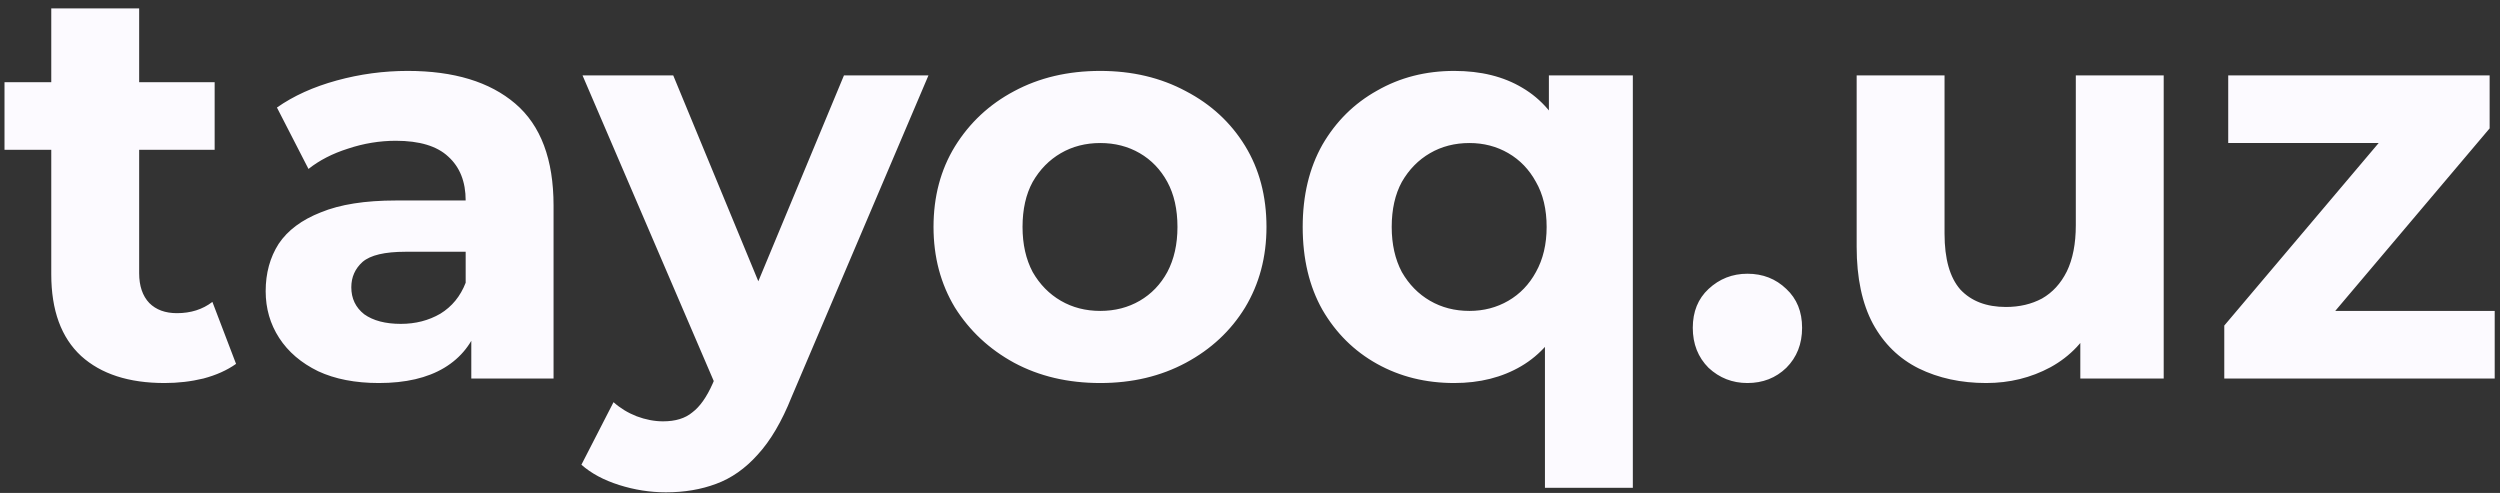 <svg width="142" height="28" viewBox="0 0 142 28" fill="none" xmlns="http://www.w3.org/2000/svg">
<rect x="0" y="0" width="142" height="28" fill="#333333" stroke="none"/>
<path d="M9.344 21.756C7.317 21.756 5.739 21.244 4.608 20.22C3.477 19.175 2.912 17.628 2.912 15.58V0.476H7.904V15.516C7.904 16.241 8.096 16.807 8.48 17.212C8.864 17.596 9.387 17.788 10.048 17.788C10.837 17.788 11.509 17.575 12.064 17.148L13.408 20.668C12.896 21.031 12.277 21.308 11.552 21.5C10.848 21.671 10.112 21.756 9.344 21.756ZM0.256 8.508V4.668H12.192V8.508H0.256ZM26.77 21.5V18.14L26.45 17.404V11.388C26.45 10.321 26.12 9.489 25.458 8.892C24.818 8.295 23.826 7.996 22.482 7.996C21.565 7.996 20.658 8.145 19.762 8.444C18.888 8.721 18.141 9.105 17.522 9.596L15.73 6.108C16.669 5.447 17.8 4.935 19.122 4.572C20.445 4.209 21.789 4.028 23.154 4.028C25.778 4.028 27.816 4.647 29.266 5.884C30.717 7.121 31.442 9.052 31.442 11.676V21.5H26.77ZM21.522 21.756C20.178 21.756 19.026 21.532 18.066 21.084C17.106 20.615 16.37 19.985 15.858 19.196C15.346 18.407 15.09 17.521 15.09 16.54C15.09 15.516 15.336 14.62 15.826 13.852C16.338 13.084 17.138 12.487 18.226 12.06C19.314 11.612 20.733 11.388 22.482 11.388H27.058V14.3H23.026C21.853 14.3 21.042 14.492 20.594 14.876C20.168 15.26 19.954 15.74 19.954 16.316C19.954 16.956 20.2 17.468 20.69 17.852C21.202 18.215 21.896 18.396 22.77 18.396C23.602 18.396 24.349 18.204 25.01 17.82C25.672 17.415 26.152 16.828 26.45 16.06L27.218 18.364C26.856 19.473 26.194 20.316 25.234 20.892C24.274 21.468 23.037 21.756 21.522 21.756ZM37.824 27.964C36.928 27.964 36.042 27.825 35.168 27.548C34.293 27.271 33.578 26.887 33.024 26.396L34.848 22.844C35.232 23.185 35.669 23.452 36.16 23.644C36.672 23.836 37.173 23.932 37.664 23.932C38.368 23.932 38.922 23.761 39.328 23.42C39.754 23.1 40.138 22.556 40.48 21.788L41.376 19.676L41.76 19.132L47.936 4.284H52.736L44.96 22.556C44.405 23.943 43.765 25.031 43.04 25.82C42.336 26.609 41.546 27.164 40.672 27.484C39.818 27.804 38.869 27.964 37.824 27.964ZM40.768 22.172L33.088 4.284H38.24L44.192 18.684L40.768 22.172ZM62.496 21.756C60.661 21.756 59.029 21.372 57.6 20.604C56.192 19.836 55.072 18.791 54.24 17.468C53.429 16.124 53.024 14.599 53.024 12.892C53.024 11.164 53.429 9.639 54.24 8.316C55.072 6.972 56.192 5.927 57.6 5.18C59.029 4.412 60.661 4.028 62.496 4.028C64.309 4.028 65.931 4.412 67.36 5.18C68.789 5.927 69.909 6.961 70.72 8.284C71.531 9.607 71.936 11.143 71.936 12.892C71.936 14.599 71.531 16.124 70.72 17.468C69.909 18.791 68.789 19.836 67.36 20.604C65.931 21.372 64.309 21.756 62.496 21.756ZM62.496 17.66C63.328 17.66 64.075 17.468 64.736 17.084C65.397 16.7 65.92 16.156 66.304 15.452C66.688 14.727 66.88 13.873 66.88 12.892C66.88 11.889 66.688 11.036 66.304 10.332C65.92 9.628 65.397 9.084 64.736 8.7C64.075 8.316 63.328 8.124 62.496 8.124C61.664 8.124 60.917 8.316 60.256 8.7C59.595 9.084 59.061 9.628 58.656 10.332C58.272 11.036 58.08 11.889 58.08 12.892C58.08 13.873 58.272 14.727 58.656 15.452C59.061 16.156 59.595 16.7 60.256 17.084C60.917 17.468 61.664 17.66 62.496 17.66ZM82.601 21.756C80.979 21.756 79.518 21.393 78.217 20.668C76.915 19.943 75.881 18.919 75.113 17.596C74.366 16.273 73.993 14.705 73.993 12.892C73.993 11.1 74.366 9.543 75.113 8.22C75.881 6.897 76.915 5.873 78.217 5.148C79.518 4.401 80.979 4.028 82.601 4.028C84.115 4.028 85.406 4.348 86.473 4.988C87.561 5.628 88.393 6.599 88.969 7.9C89.545 9.201 89.833 10.865 89.833 12.892C89.833 14.897 89.534 16.561 88.937 17.884C88.339 19.185 87.497 20.156 86.409 20.796C85.321 21.436 84.051 21.756 82.601 21.756ZM83.465 17.66C84.275 17.66 85.011 17.468 85.673 17.084C86.334 16.7 86.857 16.156 87.241 15.452C87.646 14.727 87.849 13.873 87.849 12.892C87.849 11.889 87.646 11.036 87.241 10.332C86.857 9.628 86.334 9.084 85.673 8.7C85.011 8.316 84.275 8.124 83.465 8.124C82.633 8.124 81.886 8.316 81.225 8.7C80.563 9.084 80.03 9.628 79.625 10.332C79.241 11.036 79.049 11.889 79.049 12.892C79.049 13.873 79.241 14.727 79.625 15.452C80.03 16.156 80.563 16.7 81.225 17.084C81.886 17.468 82.633 17.66 83.465 17.66ZM87.753 27.708V18.012L88.073 12.924L87.977 7.804V4.284H92.745V27.708H87.753ZM99.254 21.756C98.401 21.756 97.665 21.468 97.046 20.892C96.449 20.295 96.15 19.537 96.15 18.62C96.15 17.703 96.449 16.967 97.046 16.412C97.665 15.836 98.401 15.548 99.254 15.548C100.129 15.548 100.865 15.836 101.463 16.412C102.06 16.967 102.359 17.703 102.359 18.62C102.359 19.537 102.06 20.295 101.463 20.892C100.865 21.468 100.129 21.756 99.254 21.756ZM112.818 21.756C111.389 21.756 110.109 21.479 108.978 20.924C107.869 20.369 107.005 19.527 106.386 18.396C105.767 17.244 105.458 15.783 105.458 14.012V4.284H110.45V13.276C110.45 14.705 110.749 15.761 111.346 16.444C111.965 17.105 112.829 17.436 113.938 17.436C114.706 17.436 115.389 17.276 115.986 16.956C116.583 16.615 117.053 16.103 117.394 15.42C117.735 14.716 117.906 13.841 117.906 12.796V4.284H122.898V21.5H118.162V16.764L119.026 18.14C118.45 19.335 117.597 20.241 116.466 20.86C115.357 21.457 114.141 21.756 112.818 21.756ZM126.339 21.5V18.492L136.515 6.46L137.379 8.124H126.563V4.284H141.411V7.292L131.235 19.324L130.339 17.66H141.699V21.5H126.339Z" fill="#FCFAFF"/>
</svg>
